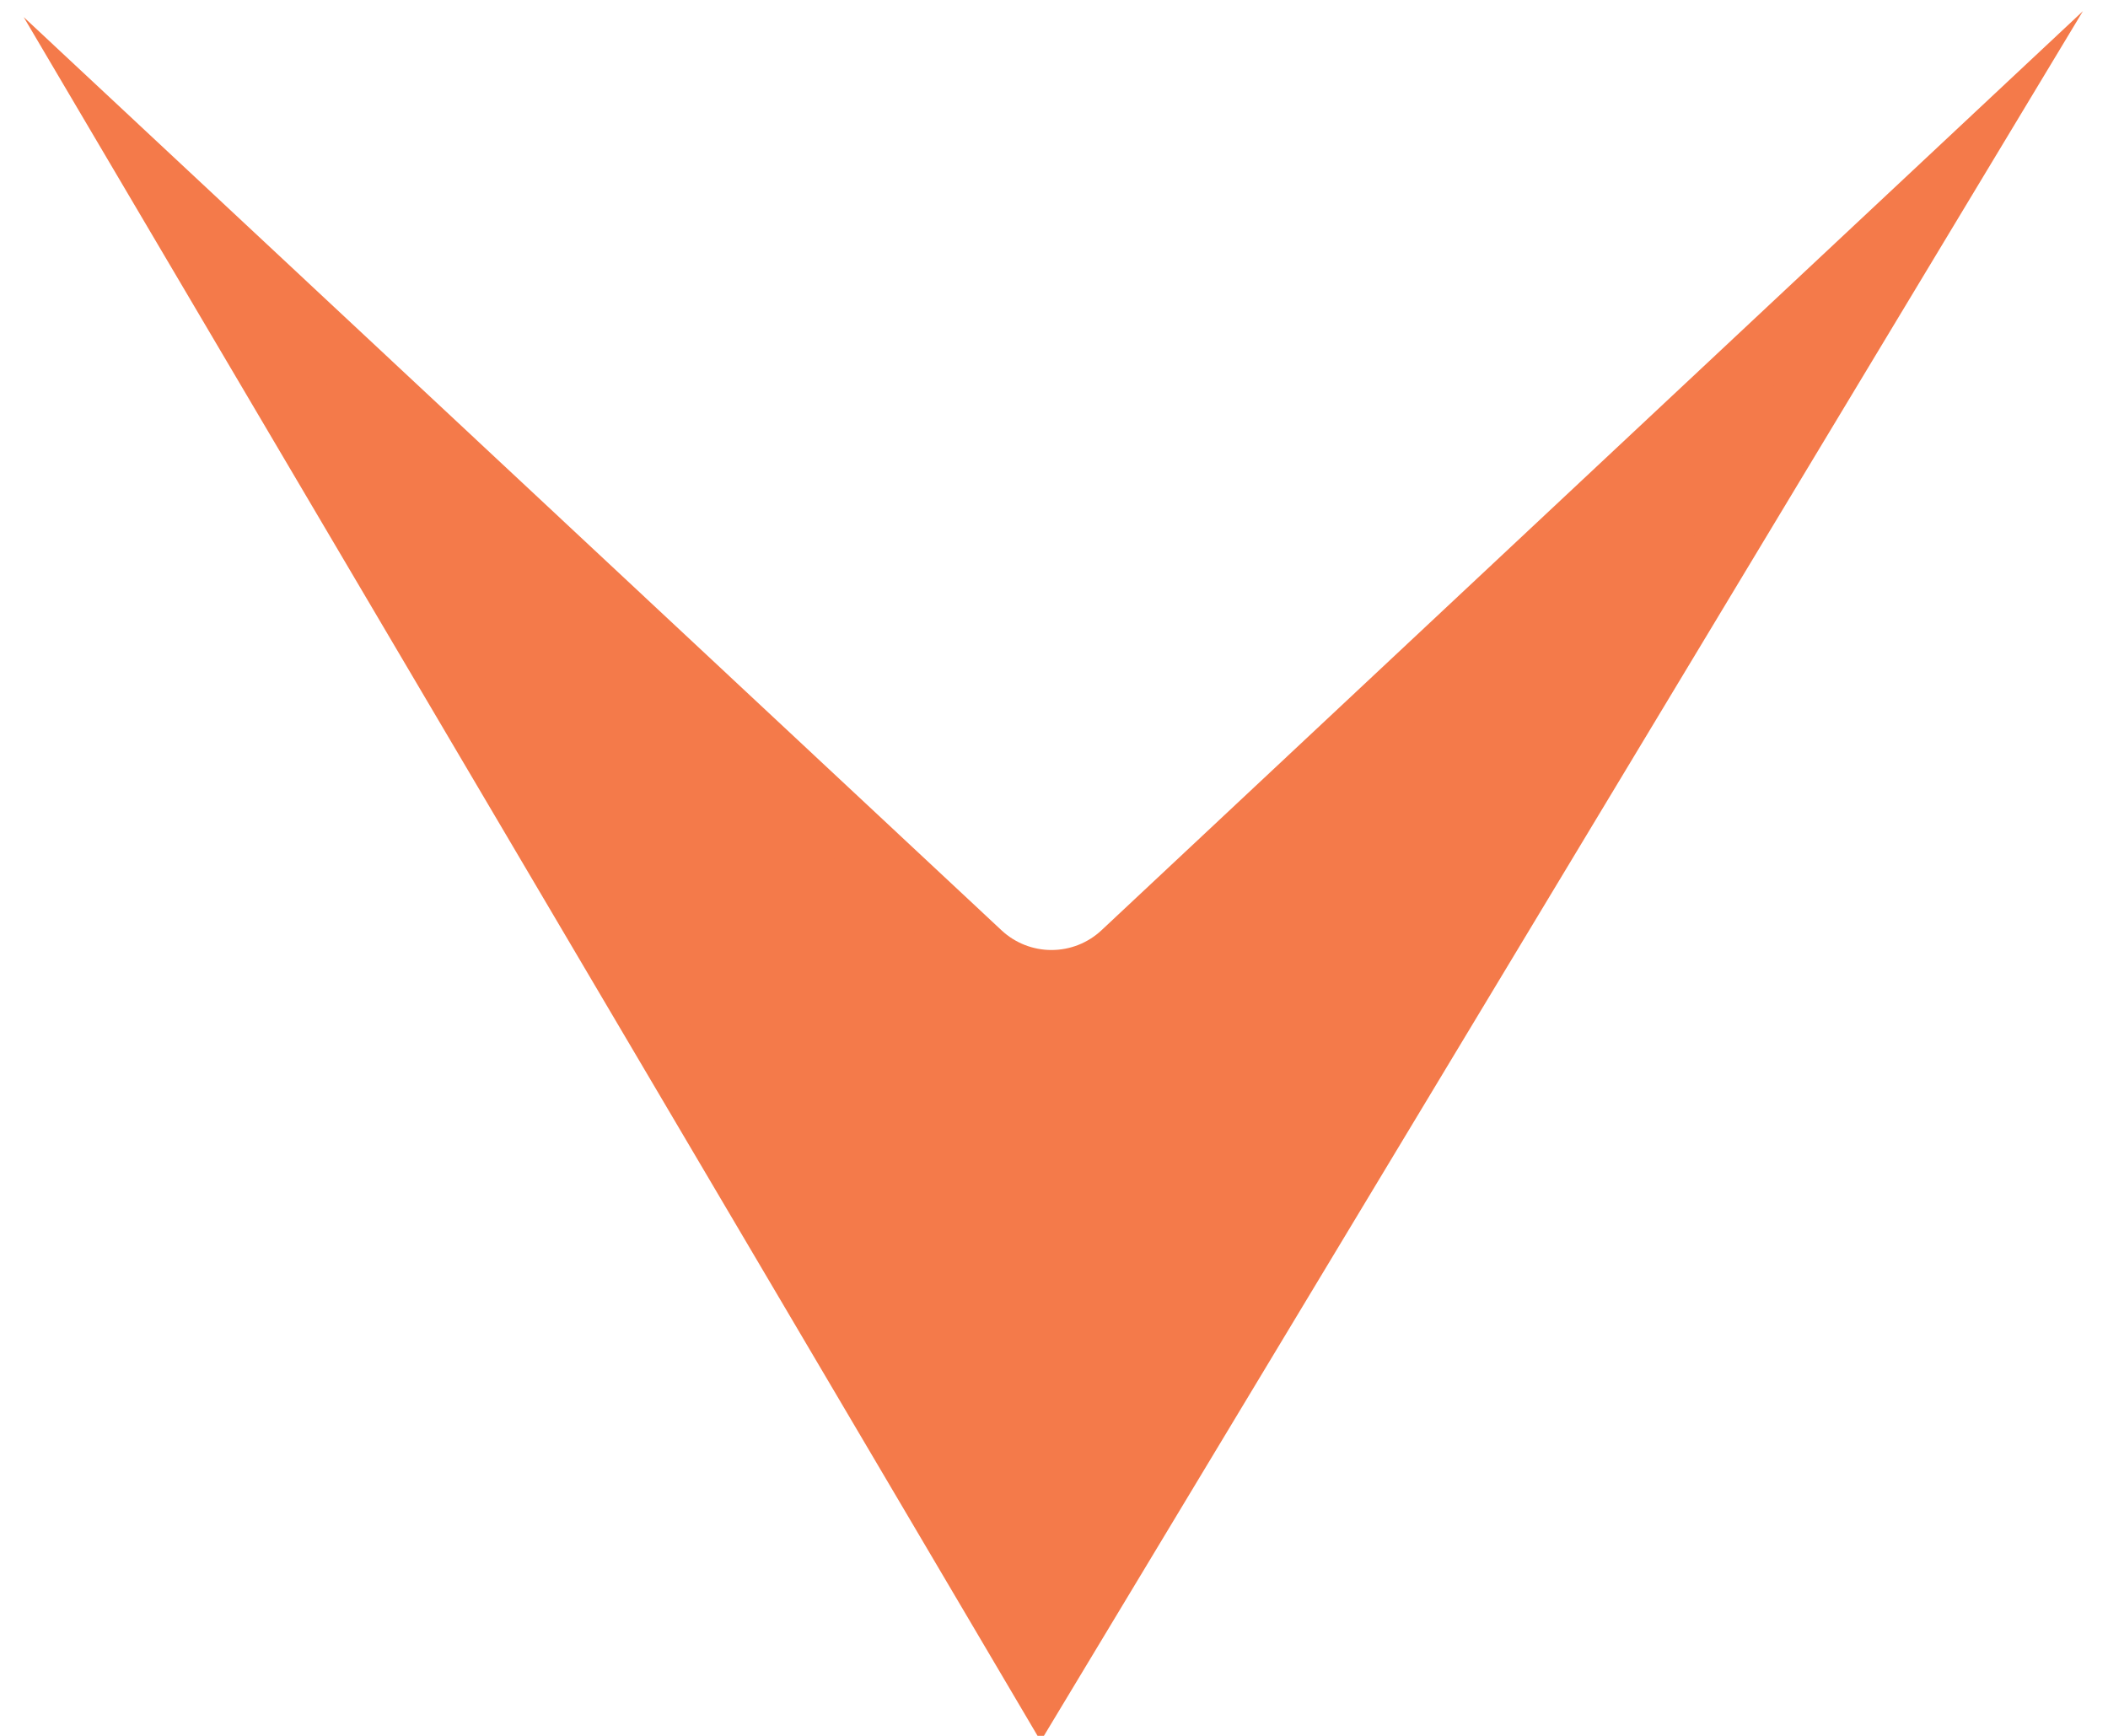<svg width="34" height="28" viewBox="0 0 34 28" fill="none" xmlns="http://www.w3.org/2000/svg">
<path d="M18.103 15.375C17.792 15.664 17.384 15.824 16.959 15.824C16.535 15.824 16.127 15.664 15.816 15.375L2.573 3.006L16.79 27.109L31.309 3.006L18.103 15.375Z" fill="#F47A4A" stroke="#F47A4A" stroke-miterlimit="10"/>
</svg>
